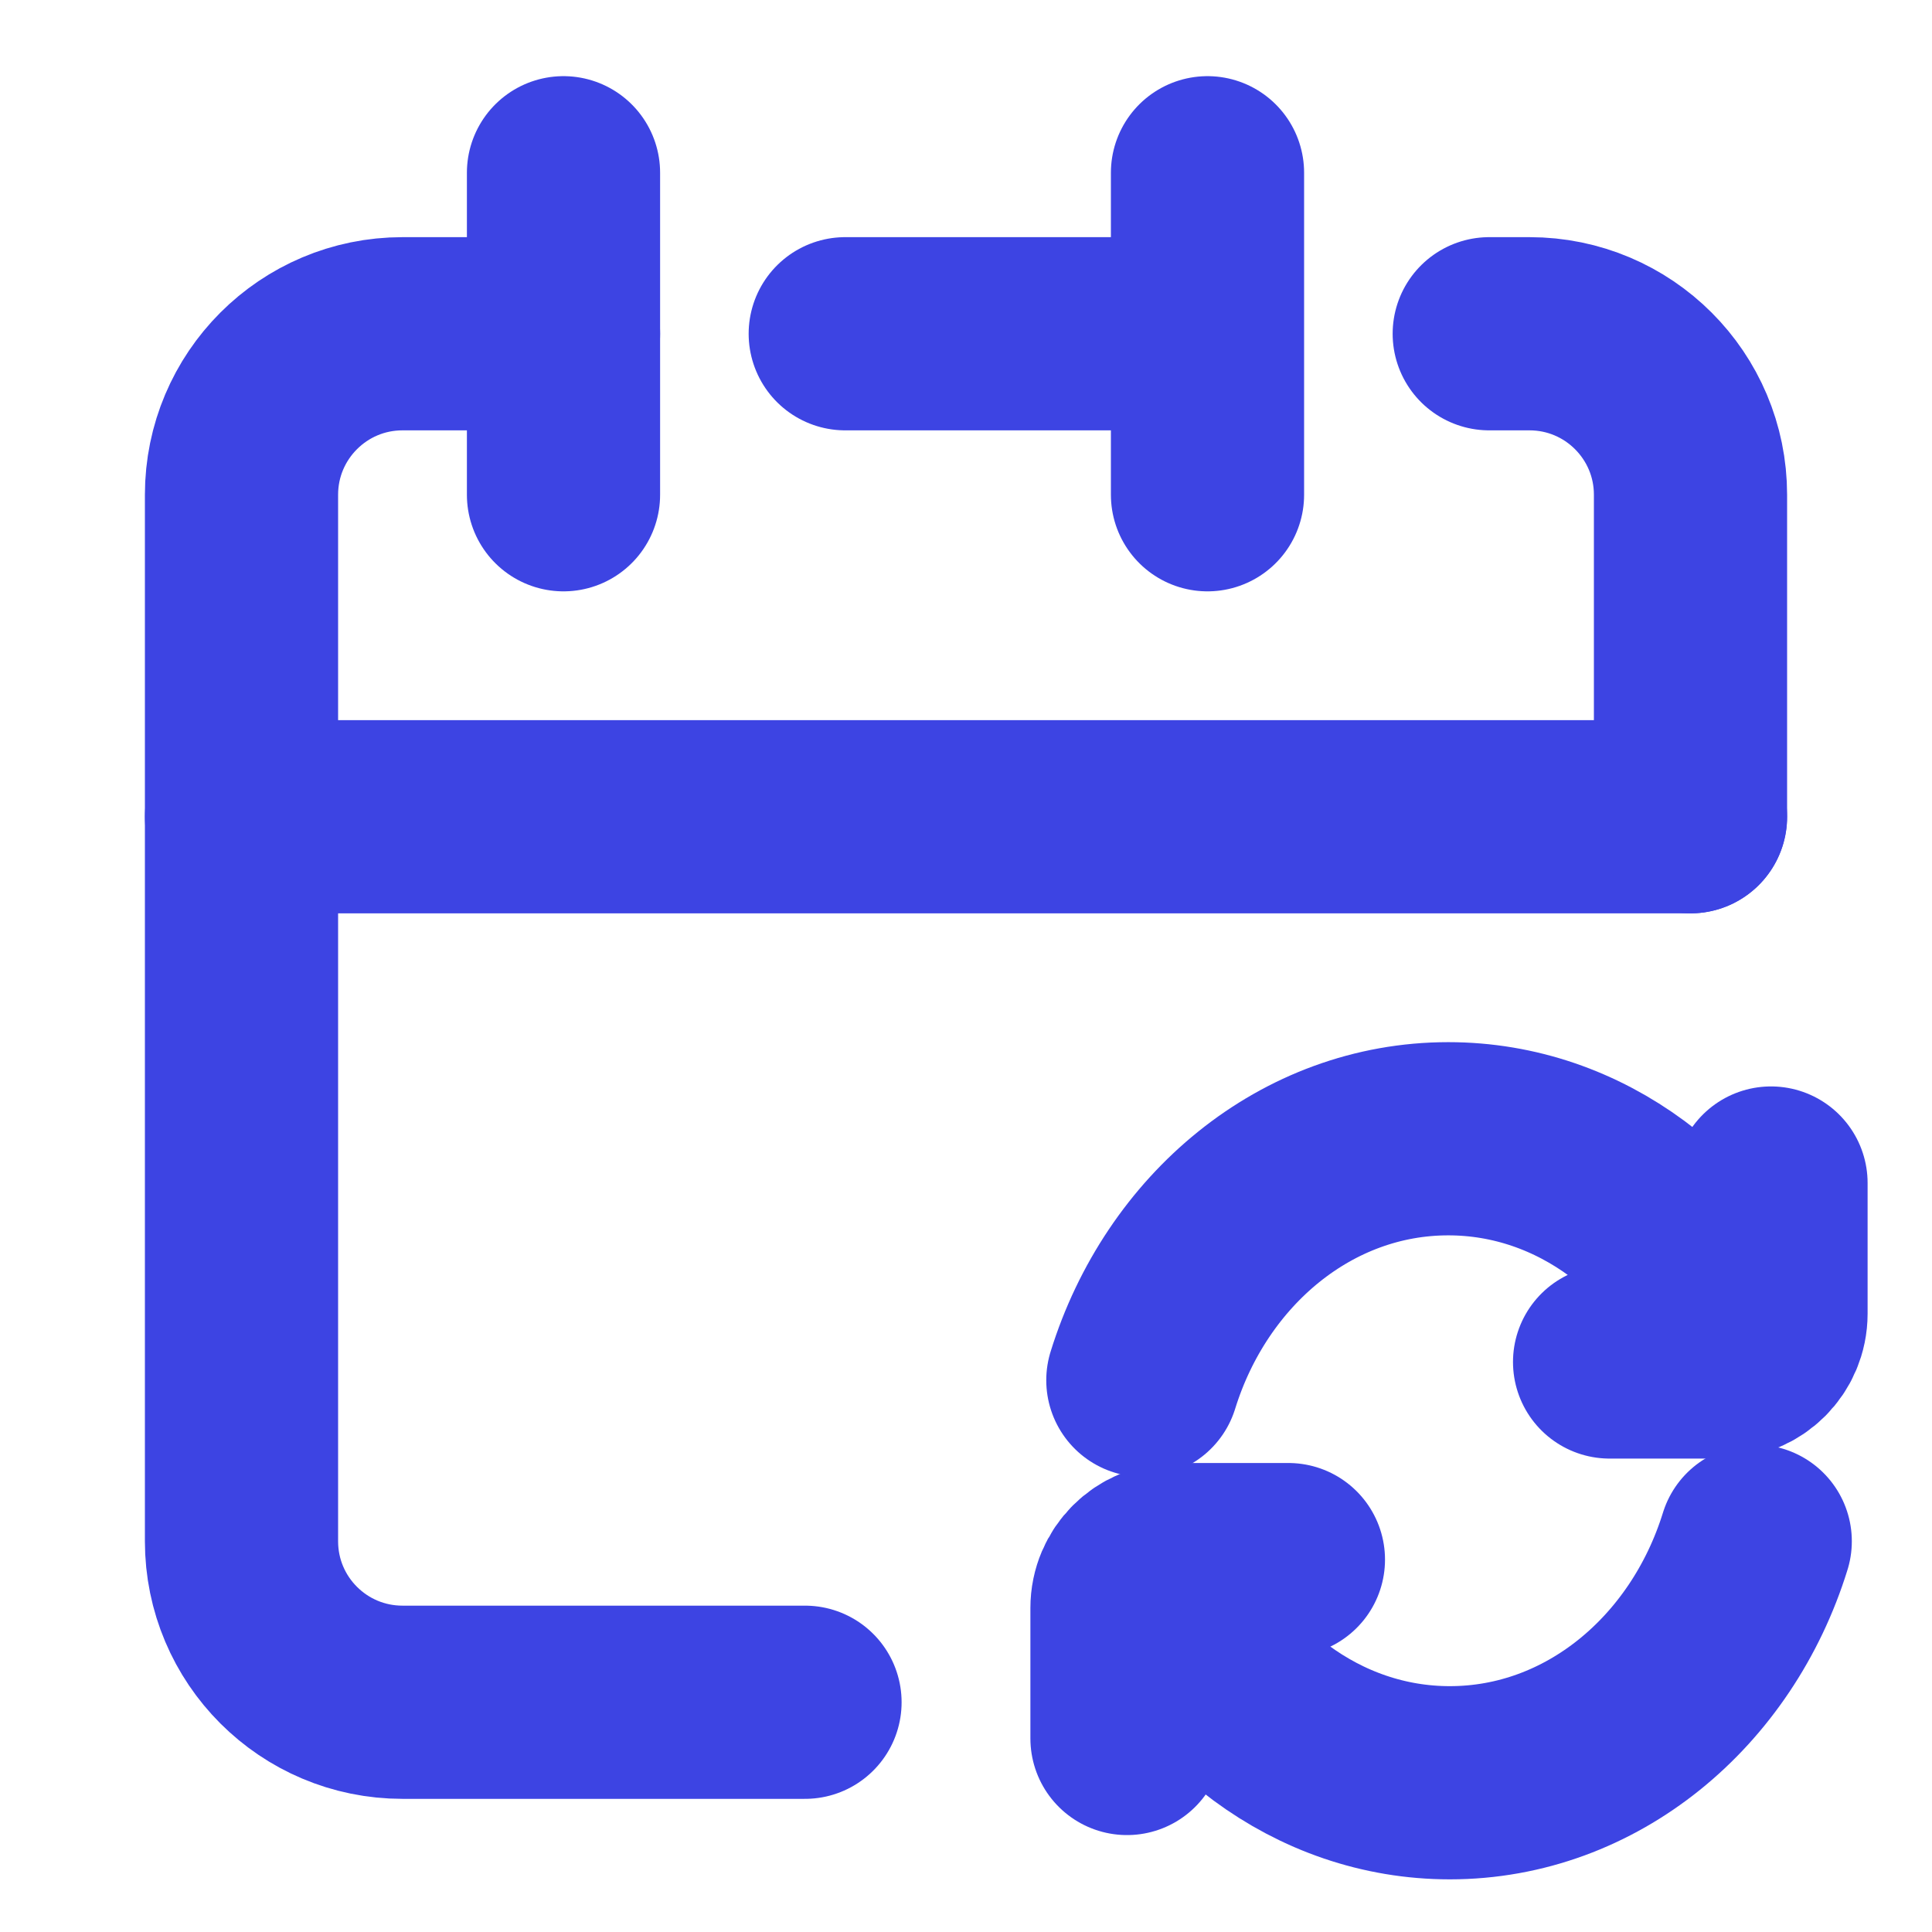 <svg width="24" height="24" viewBox="0 0 24 24" fill="none" xmlns="http://www.w3.org/2000/svg">
<g clip-path="url(#clip0_4141_37398)">
<g clip-path="url(#clip1_4141_37398)">
<path d="M10 21.146H5C3.895 21.146 3 20.251 3 19.146V10.146H21M15 4.146V2.146M15 4.146V6.146M15 4.146H10.5" stroke="#3D44E3" stroke-width="2.4" stroke-linecap="round" stroke-linejoin="round"/>
<path d="M3 10.146V6.146C3 5.042 3.895 4.146 5 4.146H7" stroke="#3D44E3" stroke-width="2.4" stroke-linecap="round" stroke-linejoin="round"/>
<path d="M7 2.146V6.146" stroke="#3D44E3" stroke-width="2.4" stroke-linecap="round" stroke-linejoin="round"/>
<path d="M21 10.146V6.146C21 5.042 20.105 4.146 19 4.146H18.5" stroke="#3D44E3" stroke-width="2.4" stroke-linecap="round" stroke-linejoin="round"/>
<path d="M21.667 16.813C21.048 15.243 19.635 14.146 17.991 14.146C16.232 14.146 14.738 15.401 14.197 17.146" stroke="#3D44E3" stroke-width="2.4" stroke-linecap="round" stroke-linejoin="round"/>
<path d="M19.995 16.919H21.4C21.731 16.919 22 16.65 22 16.319V14.696" stroke="#3D44E3" stroke-width="2.4" stroke-linecap="round" stroke-linejoin="round"/>
<path d="M14.334 19.48C14.953 21.049 16.366 22.146 18.01 22.146C19.769 22.146 21.263 20.892 21.804 19.146" stroke="#3D44E3" stroke-width="2.4" stroke-linecap="round" stroke-linejoin="round"/>
<path d="M16.005 19.374H14.6C14.269 19.374 14 19.643 14 19.974V21.596" stroke="#3D44E3" stroke-width="2.4" stroke-linecap="round" stroke-linejoin="round"/>
</g>
</g>
<defs>
<clipPath id="clip0_4141_37398">
<rect width="24" height="24" fill="white"/>
</clipPath>
<clipPath id="clip1_4141_37398">
<rect width="24" height="24" fill="white" transform="translate(0 0.146)"/>
</clipPath>
</defs>
</svg>
